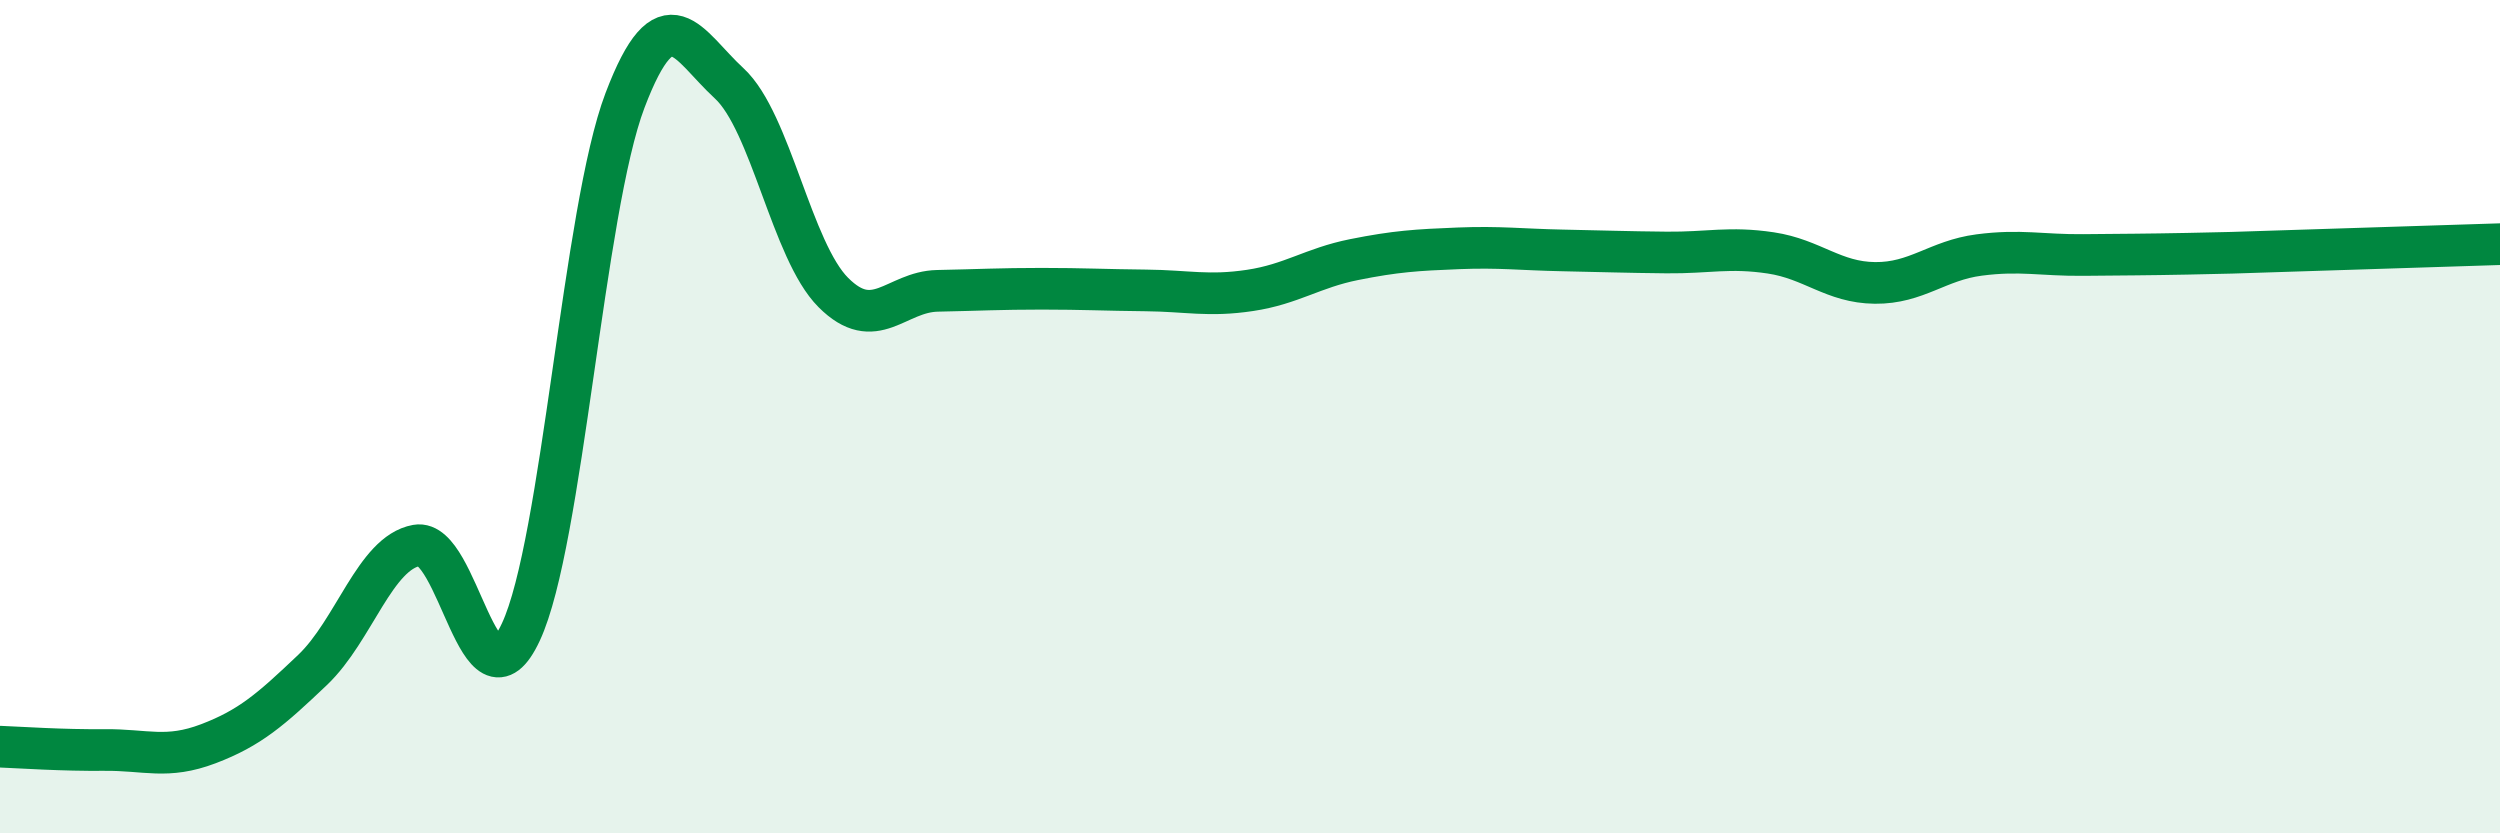 
    <svg width="60" height="20" viewBox="0 0 60 20" xmlns="http://www.w3.org/2000/svg">
      <path
        d="M 0,17.92 C 0.5,17.94 1.5,18.01 2.5,18 C 3.5,17.99 4,18.23 5,17.85 C 6,17.47 6.5,17.03 7.5,16.08 C 8.5,15.13 9,13.27 10,13.09 C 11,12.91 11.5,17.31 12.5,15.17 C 13.5,13.03 14,5.04 15,2.41 C 16,-0.22 16.5,1.08 17.5,2 C 18.5,2.92 19,6.02 20,7.02 C 21,8.02 21.5,7 22.5,6.98 C 23.5,6.96 24,6.93 25,6.93 C 26,6.93 26.5,6.96 27.5,6.97 C 28.5,6.98 29,7.12 30,6.97 C 31,6.82 31.5,6.43 32.5,6.23 C 33.5,6.03 34,6 35,5.96 C 36,5.92 36.5,5.99 37.5,6.01 C 38.5,6.03 39,6.05 40,6.06 C 41,6.07 41.5,5.92 42.5,6.07 C 43.5,6.22 44,6.78 45,6.79 C 46,6.8 46.5,6.25 47.5,6.12 C 48.5,5.99 49,6.13 50,6.12 C 51,6.11 51.5,6.11 52.5,6.09 C 53.5,6.07 53.5,6.07 55,6.02 C 56.5,5.97 59,5.89 60,5.86L60 20L0 20Z"
        fill="#008740"
        opacity="0.1"
        stroke-linecap="round"
        stroke-linejoin="round"
      />
      <path
        d="M 0,17.92 C 0.5,17.94 1.5,18.01 2.5,18 C 3.5,17.99 4,18.23 5,17.85 C 6,17.47 6.5,17.03 7.5,16.08 C 8.5,15.13 9,13.27 10,13.09 C 11,12.91 11.5,17.31 12.5,15.17 C 13.5,13.03 14,5.04 15,2.41 C 16,-0.22 16.5,1.08 17.5,2 C 18.5,2.92 19,6.02 20,7.02 C 21,8.02 21.5,7 22.5,6.98 C 23.5,6.96 24,6.93 25,6.93 C 26,6.93 26.5,6.96 27.5,6.97 C 28.5,6.98 29,7.12 30,6.97 C 31,6.82 31.5,6.43 32.5,6.23 C 33.5,6.03 34,6 35,5.96 C 36,5.92 36.5,5.99 37.5,6.01 C 38.5,6.03 39,6.05 40,6.06 C 41,6.07 41.5,5.92 42.5,6.07 C 43.5,6.22 44,6.78 45,6.79 C 46,6.8 46.5,6.25 47.5,6.12 C 48.5,5.99 49,6.13 50,6.12 C 51,6.11 51.5,6.11 52.5,6.09 C 53.5,6.07 53.5,6.07 55,6.02 C 56.5,5.97 59,5.89 60,5.86"
        stroke="#008740"
        stroke-width="1"
        fill="none"
        stroke-linecap="round"
        stroke-linejoin="round"
      />
    </svg>
  